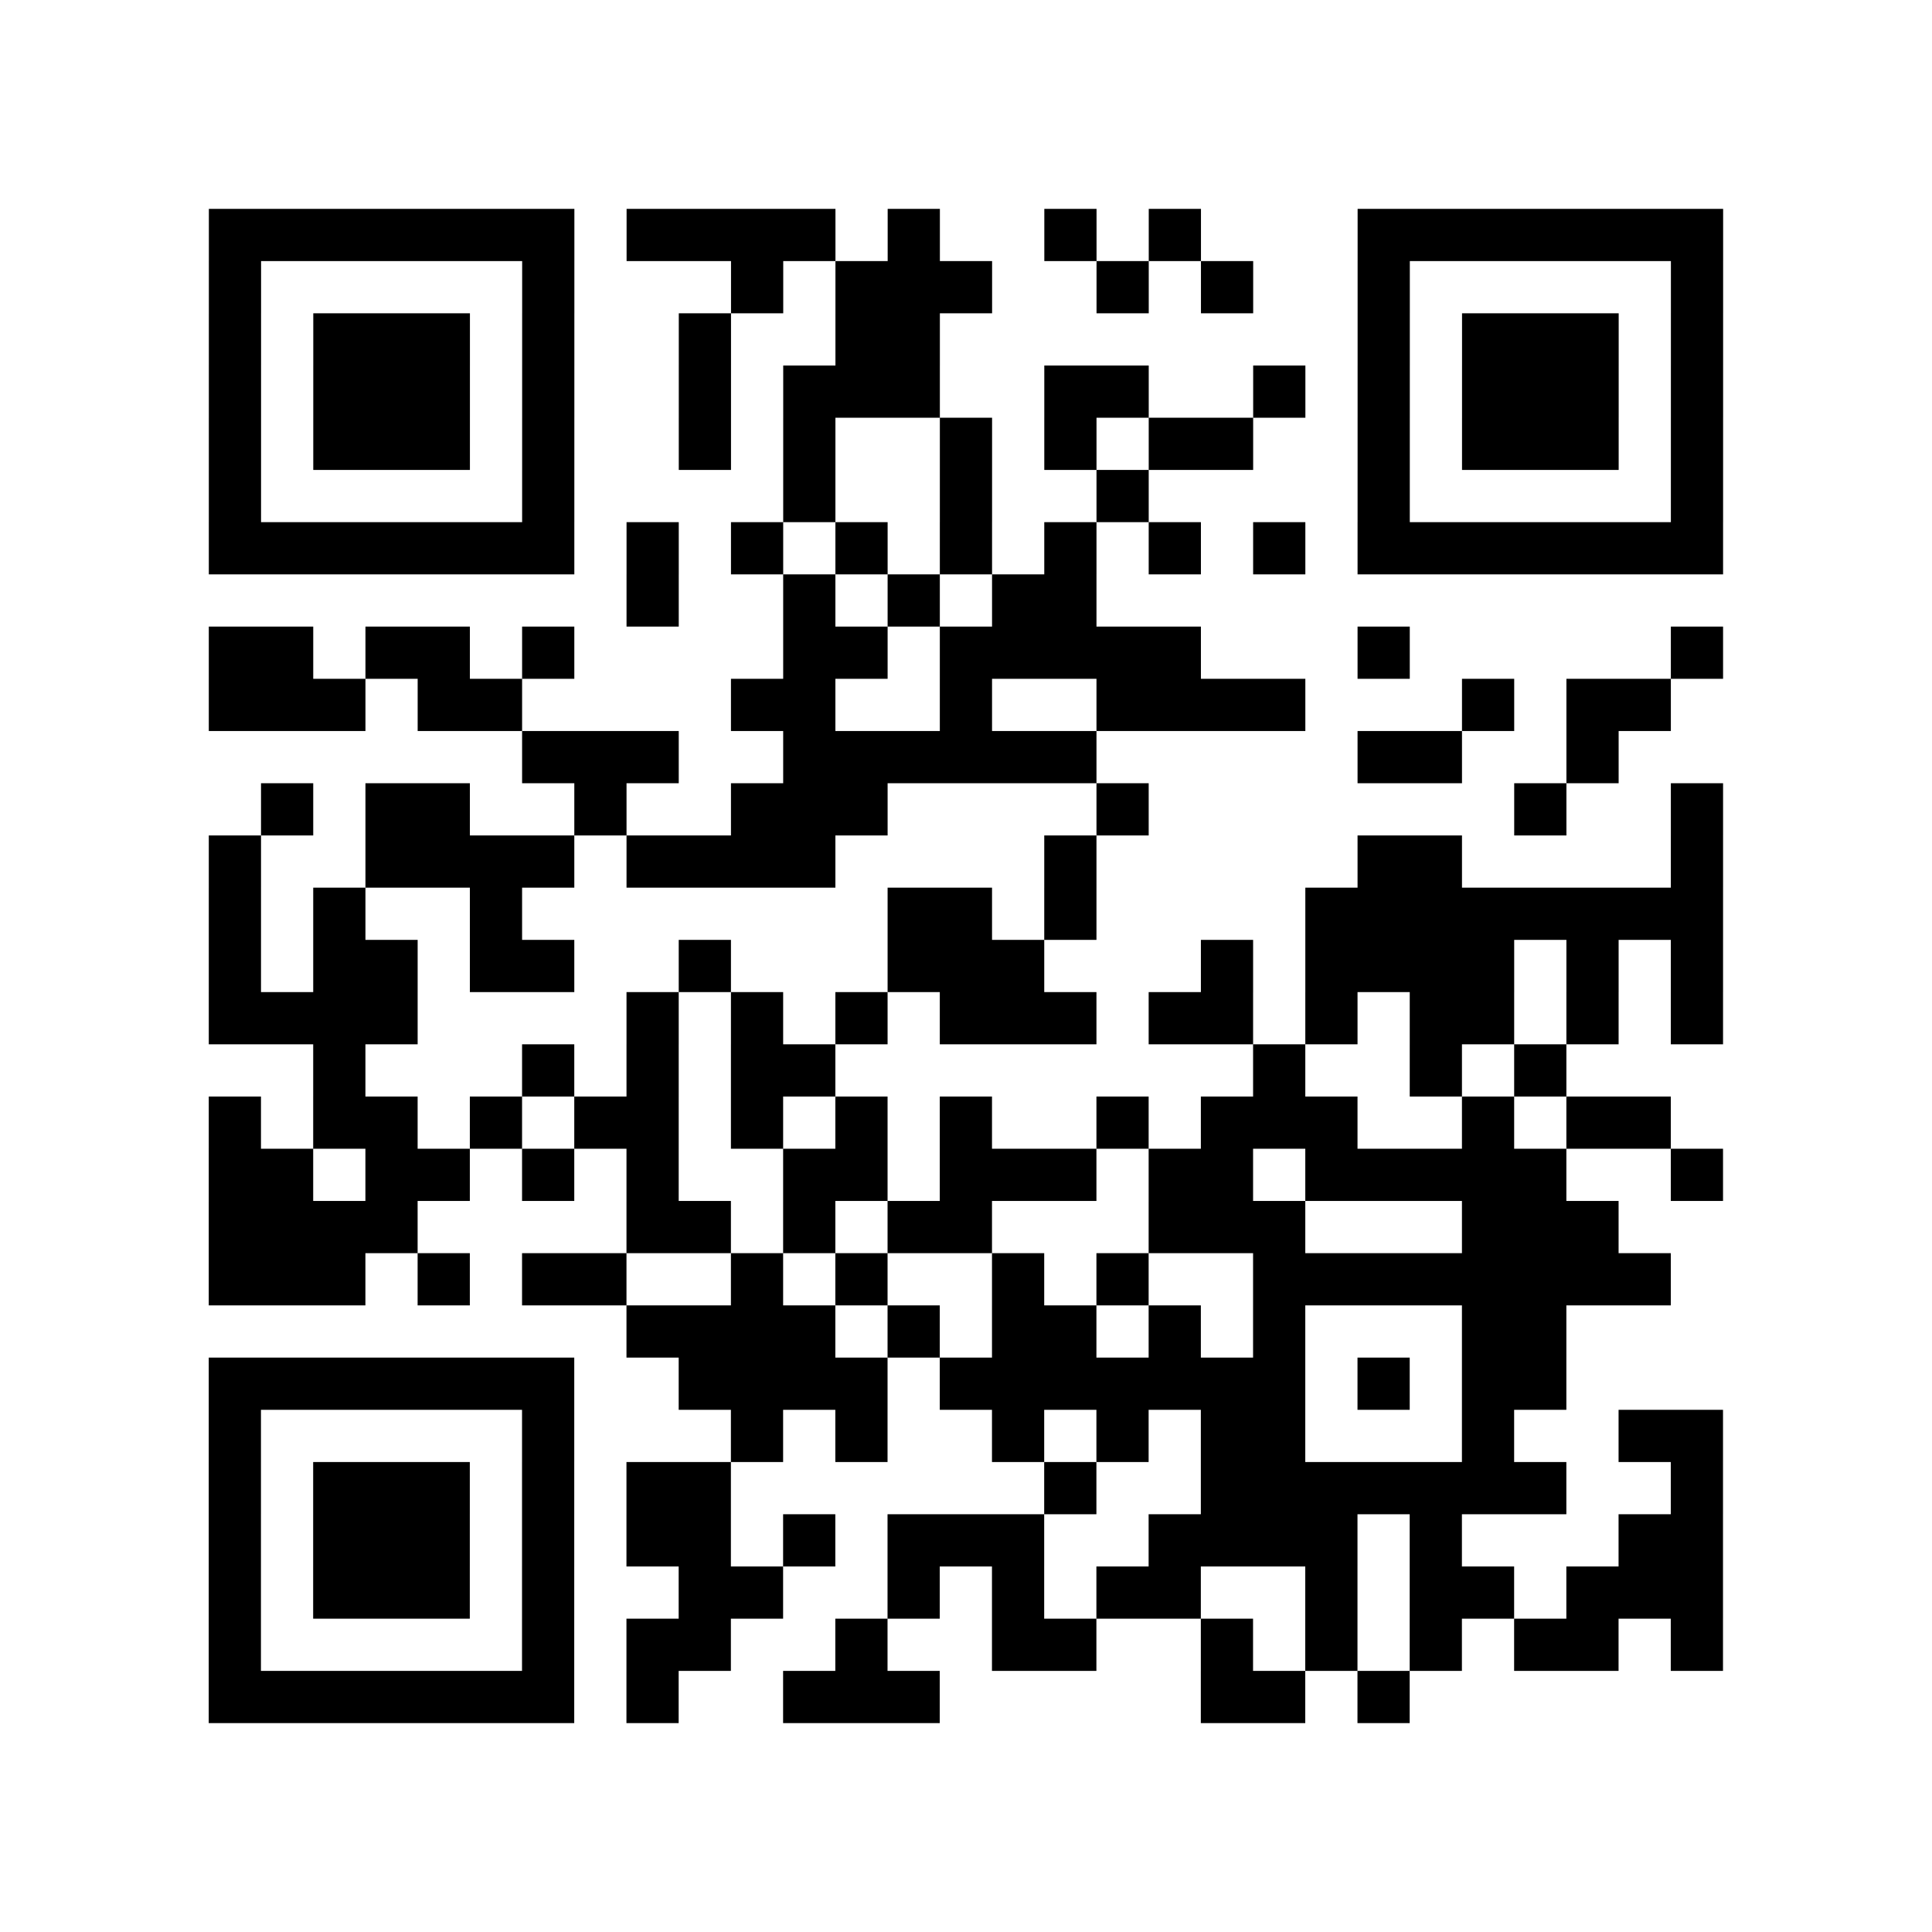 <?xml version="1.0" encoding="utf-8"?>
<svg xmlns="http://www.w3.org/2000/svg" width="37" height="37" class="segno"><path class="qrline" stroke="#000" d="M4 4.5h7m1 0h4m1 0h1m2 0h1m1 0h1m3 0h7m-29 1h1m5 0h1m3 0h1m1 0h3m2 0h1m1 0h1m2 0h1m5 0h1m-29 1h1m1 0h3m1 0h1m2 0h1m2 0h2m8 0h1m1 0h3m1 0h1m-29 1h1m1 0h3m1 0h1m2 0h1m1 0h3m2 0h2m2 0h1m1 0h1m1 0h3m1 0h1m-29 1h1m1 0h3m1 0h1m2 0h1m1 0h1m2 0h1m1 0h1m1 0h2m2 0h1m1 0h3m1 0h1m-29 1h1m5 0h1m4 0h1m2 0h1m2 0h1m4 0h1m5 0h1m-29 1h7m1 0h1m1 0h1m1 0h1m1 0h1m1 0h1m1 0h1m1 0h1m1 0h7m-21 1h1m2 0h1m1 0h1m1 0h2m-17 1h2m1 0h2m1 0h1m4 0h2m1 0h5m3 0h1m5 0h1m-29 1h3m1 0h2m4 0h2m2 0h1m2 0h4m3 0h1m1 0h2m-22 1h3m2 0h6m5 0h2m2 0h1m-26 1h1m1 0h2m2 0h1m2 0h3m4 0h1m7 0h1m2 0h1m-29 1h1m2 0h4m1 0h4m4 0h1m5 0h2m4 0h1m-29 1h1m1 0h1m2 0h1m7 0h2m1 0h1m4 0h8m-29 1h1m1 0h2m1 0h2m2 0h1m3 0h3m3 0h1m1 0h4m1 0h1m1 0h1m-29 1h4m4 0h1m1 0h1m1 0h1m1 0h3m1 0h2m1 0h1m1 0h2m1 0h1m1 0h1m-27 1h1m3 0h1m1 0h1m1 0h2m8 0h1m2 0h1m1 0h1m-26 1h1m1 0h2m1 0h1m1 0h2m1 0h1m1 0h1m1 0h1m2 0h1m1 0h3m2 0h1m1 0h2m-28 1h2m1 0h2m1 0h1m1 0h1m2 0h2m1 0h3m1 0h2m1 0h5m2 0h1m-29 1h4m4 0h2m1 0h1m1 0h2m3 0h3m3 0h3m-27 1h3m1 0h1m1 0h2m2 0h1m1 0h1m2 0h1m1 0h1m2 0h8m-20 1h4m1 0h1m1 0h2m1 0h1m1 0h1m3 0h2m-26 1h7m2 0h4m1 0h7m1 0h1m1 0h2m-26 1h1m5 0h1m3 0h1m1 0h1m2 0h1m1 0h1m1 0h2m3 0h1m2 0h2m-29 1h1m1 0h3m1 0h1m1 0h2m6 0h1m2 0h7m2 0h1m-29 1h1m1 0h3m1 0h1m1 0h2m1 0h1m1 0h3m2 0h4m1 0h1m3 0h2m-29 1h1m1 0h3m1 0h1m2 0h2m2 0h1m1 0h1m1 0h2m2 0h1m1 0h2m1 0h3m-29 1h1m5 0h1m1 0h2m2 0h1m2 0h2m2 0h1m1 0h1m1 0h1m1 0h2m1 0h1m-29 1h7m1 0h1m2 0h3m5 0h2m1 0h1"/></svg>
